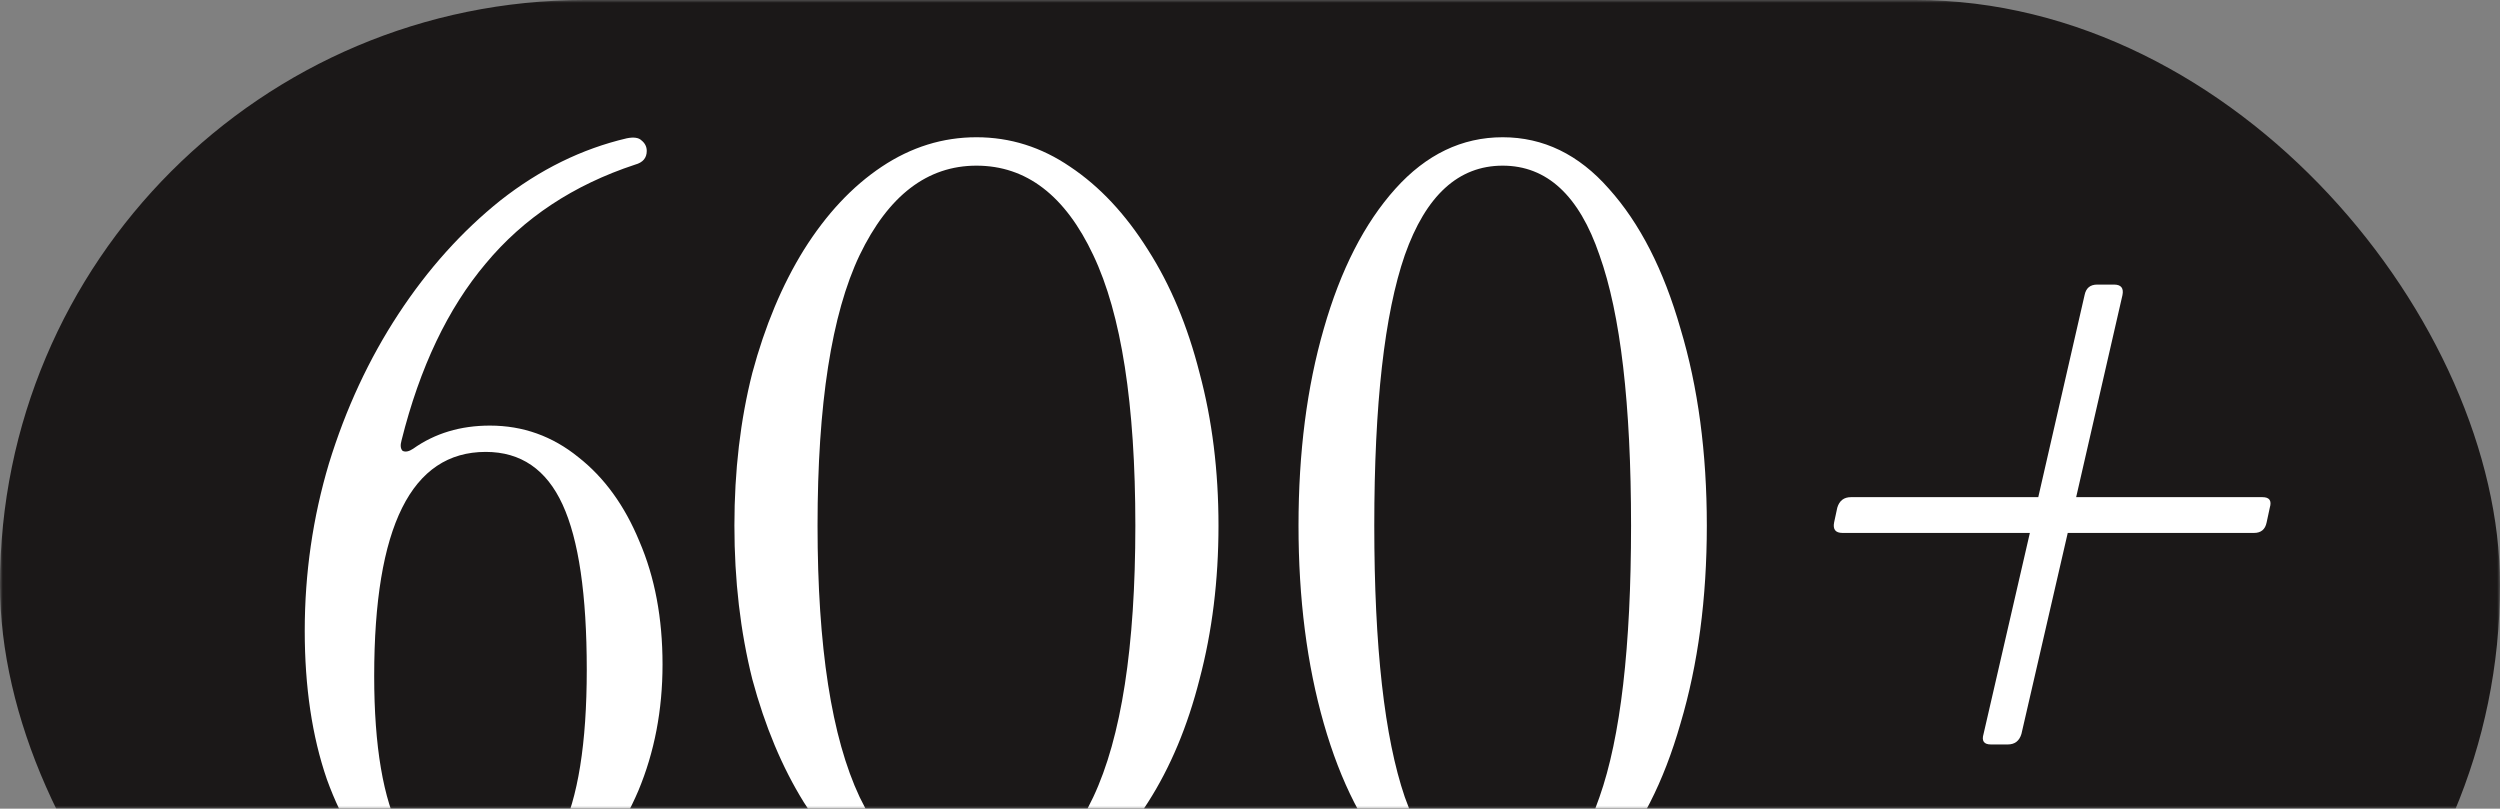<?xml version="1.0" encoding="UTF-8"?> <svg xmlns="http://www.w3.org/2000/svg" width="439" height="142" viewBox="0 0 439 142" fill="none"><rect x="0" y="0" width="439" height="142" fill="#808080" stroke="none"/><mask id="mask0_1_53" style="mask-type:alpha" maskUnits="userSpaceOnUse" x="0" y="0" width="439" height="142"><rect width="439" height="142" fill="#1B1818"></rect></mask><g mask="url(#mask0_1_53)"><rect width="439" height="205.379" rx="102.689" fill="#1B1818"></rect><path d="M84.927 160.663C78.767 160.663 73.285 158.569 68.48 154.38C63.798 150.192 60.103 144.34 57.392 136.825C54.805 129.31 53.512 120.625 53.512 110.769C53.512 100.667 54.928 90.873 57.762 81.387C60.719 71.778 64.784 63.031 69.958 55.146C75.132 47.262 81.108 40.609 87.883 35.188C94.782 29.768 102.174 26.134 110.058 24.286C111.29 24.039 112.153 24.163 112.646 24.655C113.262 25.148 113.569 25.764 113.569 26.503C113.569 27.735 112.892 28.536 111.537 28.905C100.696 32.478 91.949 38.268 85.296 46.276C78.644 54.161 73.716 64.509 70.513 77.321C70.266 78.184 70.328 78.8 70.698 79.169C71.19 79.416 71.806 79.293 72.545 78.8C76.365 76.089 80.861 74.734 86.035 74.734C91.826 74.734 97 76.582 101.558 80.278C106.116 83.851 109.689 88.779 112.276 95.061C114.986 101.345 116.341 108.551 116.341 116.682C116.341 124.69 114.925 132.082 112.091 138.858C109.258 145.51 105.439 150.807 100.634 154.75C95.953 158.692 90.717 160.663 84.927 160.663ZM84.557 155.674C90.84 155.674 95.46 152.594 98.416 146.434C101.496 140.151 103.036 130.542 103.036 117.606C103.036 104.424 101.62 94.754 98.786 88.594C95.953 82.434 91.456 79.354 85.296 79.354C72.237 79.354 65.708 92.474 65.708 118.715C65.708 143.354 71.991 155.674 84.557 155.674ZM171.465 160.663C165.551 160.663 160.007 158.938 154.833 155.489C149.659 151.916 145.101 147.05 141.159 140.89C137.339 134.73 134.321 127.524 132.104 119.269C130.009 110.892 128.962 101.899 128.962 92.29C128.962 82.68 130.009 73.749 132.104 65.495C134.321 57.24 137.339 50.034 141.159 43.874C145.101 37.591 149.659 32.725 154.833 29.275C160.007 25.826 165.551 24.101 171.465 24.101C177.378 24.101 182.86 25.826 187.911 29.275C193.085 32.725 197.644 37.591 201.586 43.874C205.528 50.034 208.546 57.24 210.641 65.495C212.858 73.749 213.967 82.68 213.967 92.29C213.967 101.899 212.858 110.892 210.641 119.269C208.546 127.524 205.528 134.73 201.586 140.89C197.644 147.05 193.085 151.916 187.911 155.489C182.86 158.938 177.378 160.663 171.465 160.663ZM171.465 155.674C180.212 155.674 187.049 150.438 191.977 139.966C196.905 129.495 199.368 113.602 199.368 92.29C199.368 70.977 196.905 55.146 191.977 44.798C187.049 34.326 180.212 29.09 171.465 29.09C162.841 29.09 156.004 34.326 150.953 44.798C146.025 55.146 143.561 70.977 143.561 92.29C143.561 113.602 146.025 129.495 150.953 139.966C156.004 150.438 162.841 155.674 171.465 155.674ZM263.868 160.663C256.723 160.663 250.44 157.645 245.02 151.608C239.599 145.572 235.41 137.379 232.454 127.031C229.497 116.682 228.019 105.102 228.019 92.29C228.019 79.477 229.497 67.959 232.454 57.733C235.41 47.385 239.599 39.192 245.02 33.156C250.44 27.119 256.723 24.101 263.868 24.101C271.014 24.101 277.235 27.119 282.533 33.156C287.953 39.192 292.142 47.385 295.099 57.733C298.178 67.959 299.718 79.477 299.718 92.29C299.718 105.102 298.178 116.682 295.099 127.031C292.142 137.379 287.953 145.572 282.533 151.608C277.235 157.645 271.014 160.663 263.868 160.663ZM263.868 155.674C271.63 155.674 277.297 150.438 280.869 139.966C284.565 129.495 286.413 113.602 286.413 92.29C286.413 70.977 284.565 55.146 280.869 44.798C277.297 34.326 271.63 29.09 263.868 29.09C256.107 29.09 250.379 34.326 246.683 44.798C243.11 55.146 241.324 70.977 241.324 92.29C241.324 113.602 243.11 129.495 246.683 139.966C250.379 150.438 256.107 155.674 263.868 155.674ZM349.605 130.727C348.373 130.727 347.942 130.111 348.312 128.879L356.443 93.583H323.549C322.318 93.583 321.825 92.967 322.071 91.735L322.626 89.148C322.995 87.916 323.796 87.3 325.028 87.3H357.921L366.052 51.82C366.298 50.588 367.037 49.972 368.269 49.972H371.226C372.458 49.972 372.951 50.588 372.704 51.82L364.574 87.3H397.282C398.514 87.3 398.945 87.916 398.576 89.148L398.021 91.735C397.775 92.967 397.036 93.583 395.804 93.583H363.095L354.964 128.879C354.595 130.111 353.794 130.727 352.562 130.727H349.605Z" fill="white"></path></g></svg> 